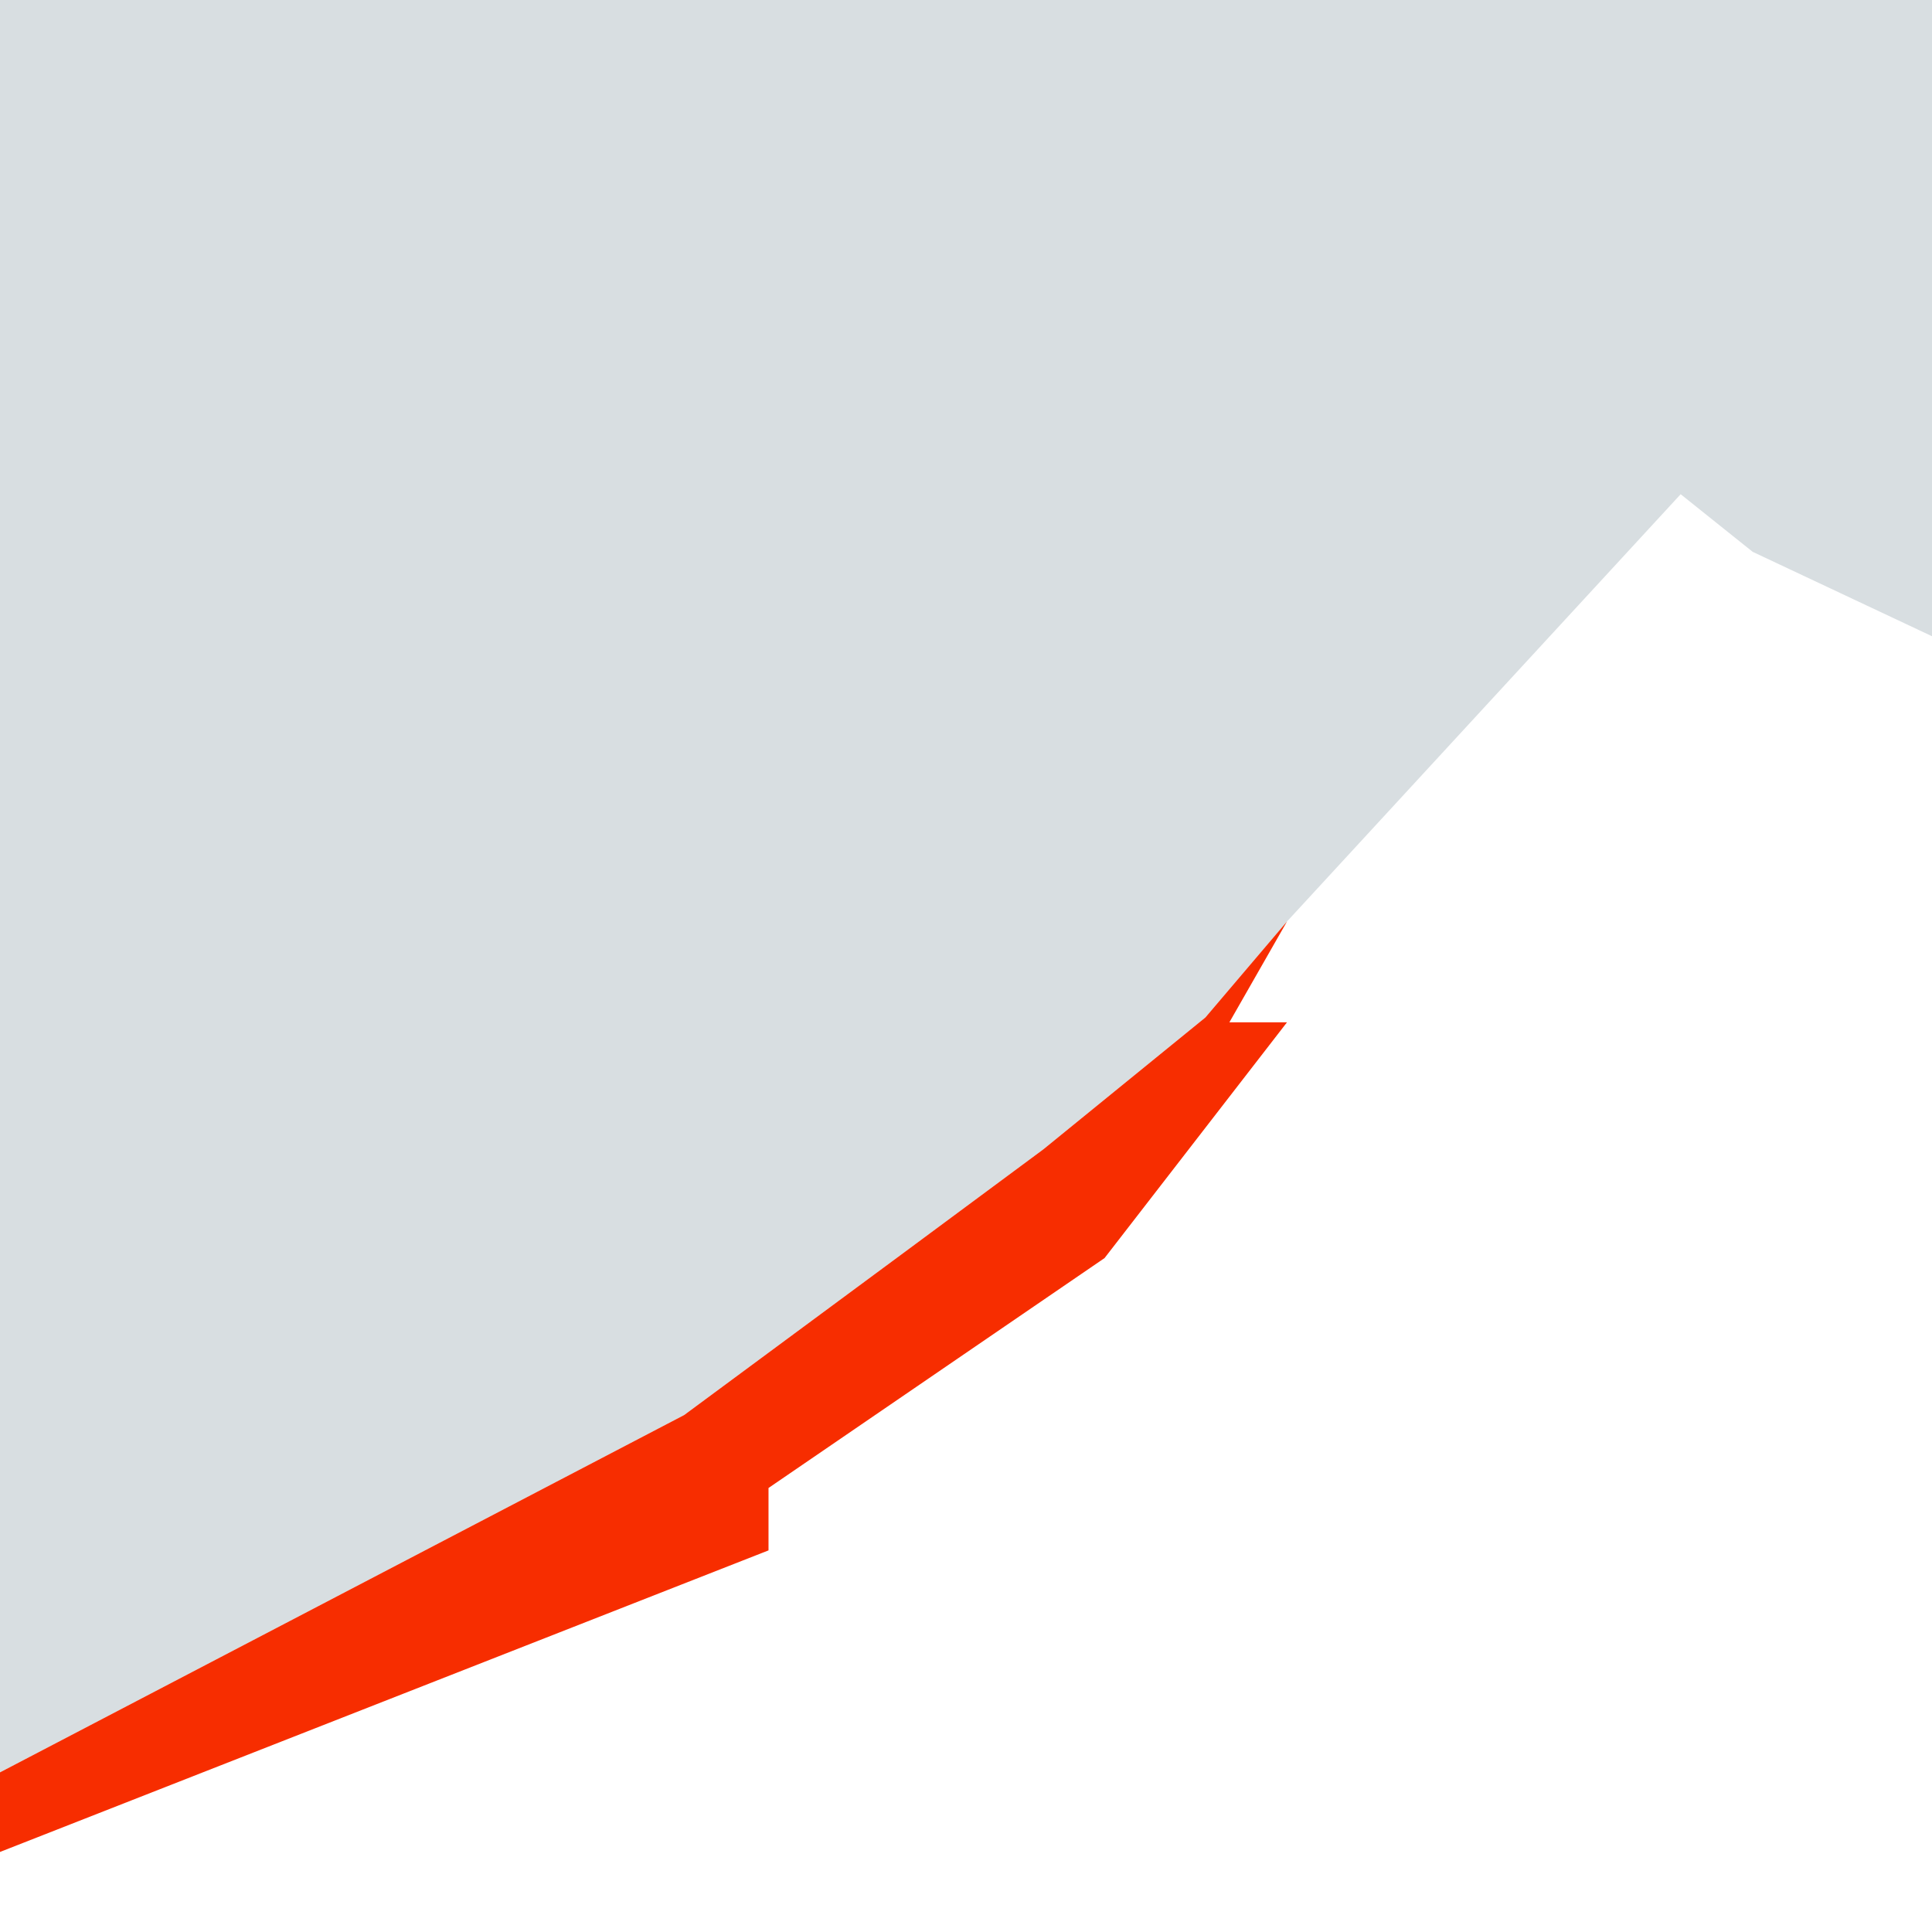 <?xml version="1.0" encoding="UTF-8"?>
<svg id="Layer_2" data-name="Layer 2" xmlns="http://www.w3.org/2000/svg" viewBox="0 0 1417.32 1417.32">
  <defs>
    <style>
      .cls-1 {
        fill: #d8dee1;
      }

      .cls-1, .cls-2 {
        stroke-width: 0px;
      }

      .cls-2 {
        fill: #f72d00;
      }
    </style>
  </defs>
  <polygon class="cls-1" points="663.89 918.35 765.34 843.21 884.27 746.44 944.14 676.01 944.14 676.01 1232.94 362.56 1285.76 404.82 1417.32 466.74 1417.32 0 0 0 0 1300.21 501.89 1038.09 663.89 918.35"/>
  <polygon class="cls-2" points="563.78 1137.37 563.78 1091.59 810.31 922.92 944.14 749.97 901.88 749.97 944.14 676.01 884.27 746.44 765.34 843.21 663.89 918.35 501.89 1038.09 0 1300.21 0 1358.6 563.78 1137.37"/>
</svg>